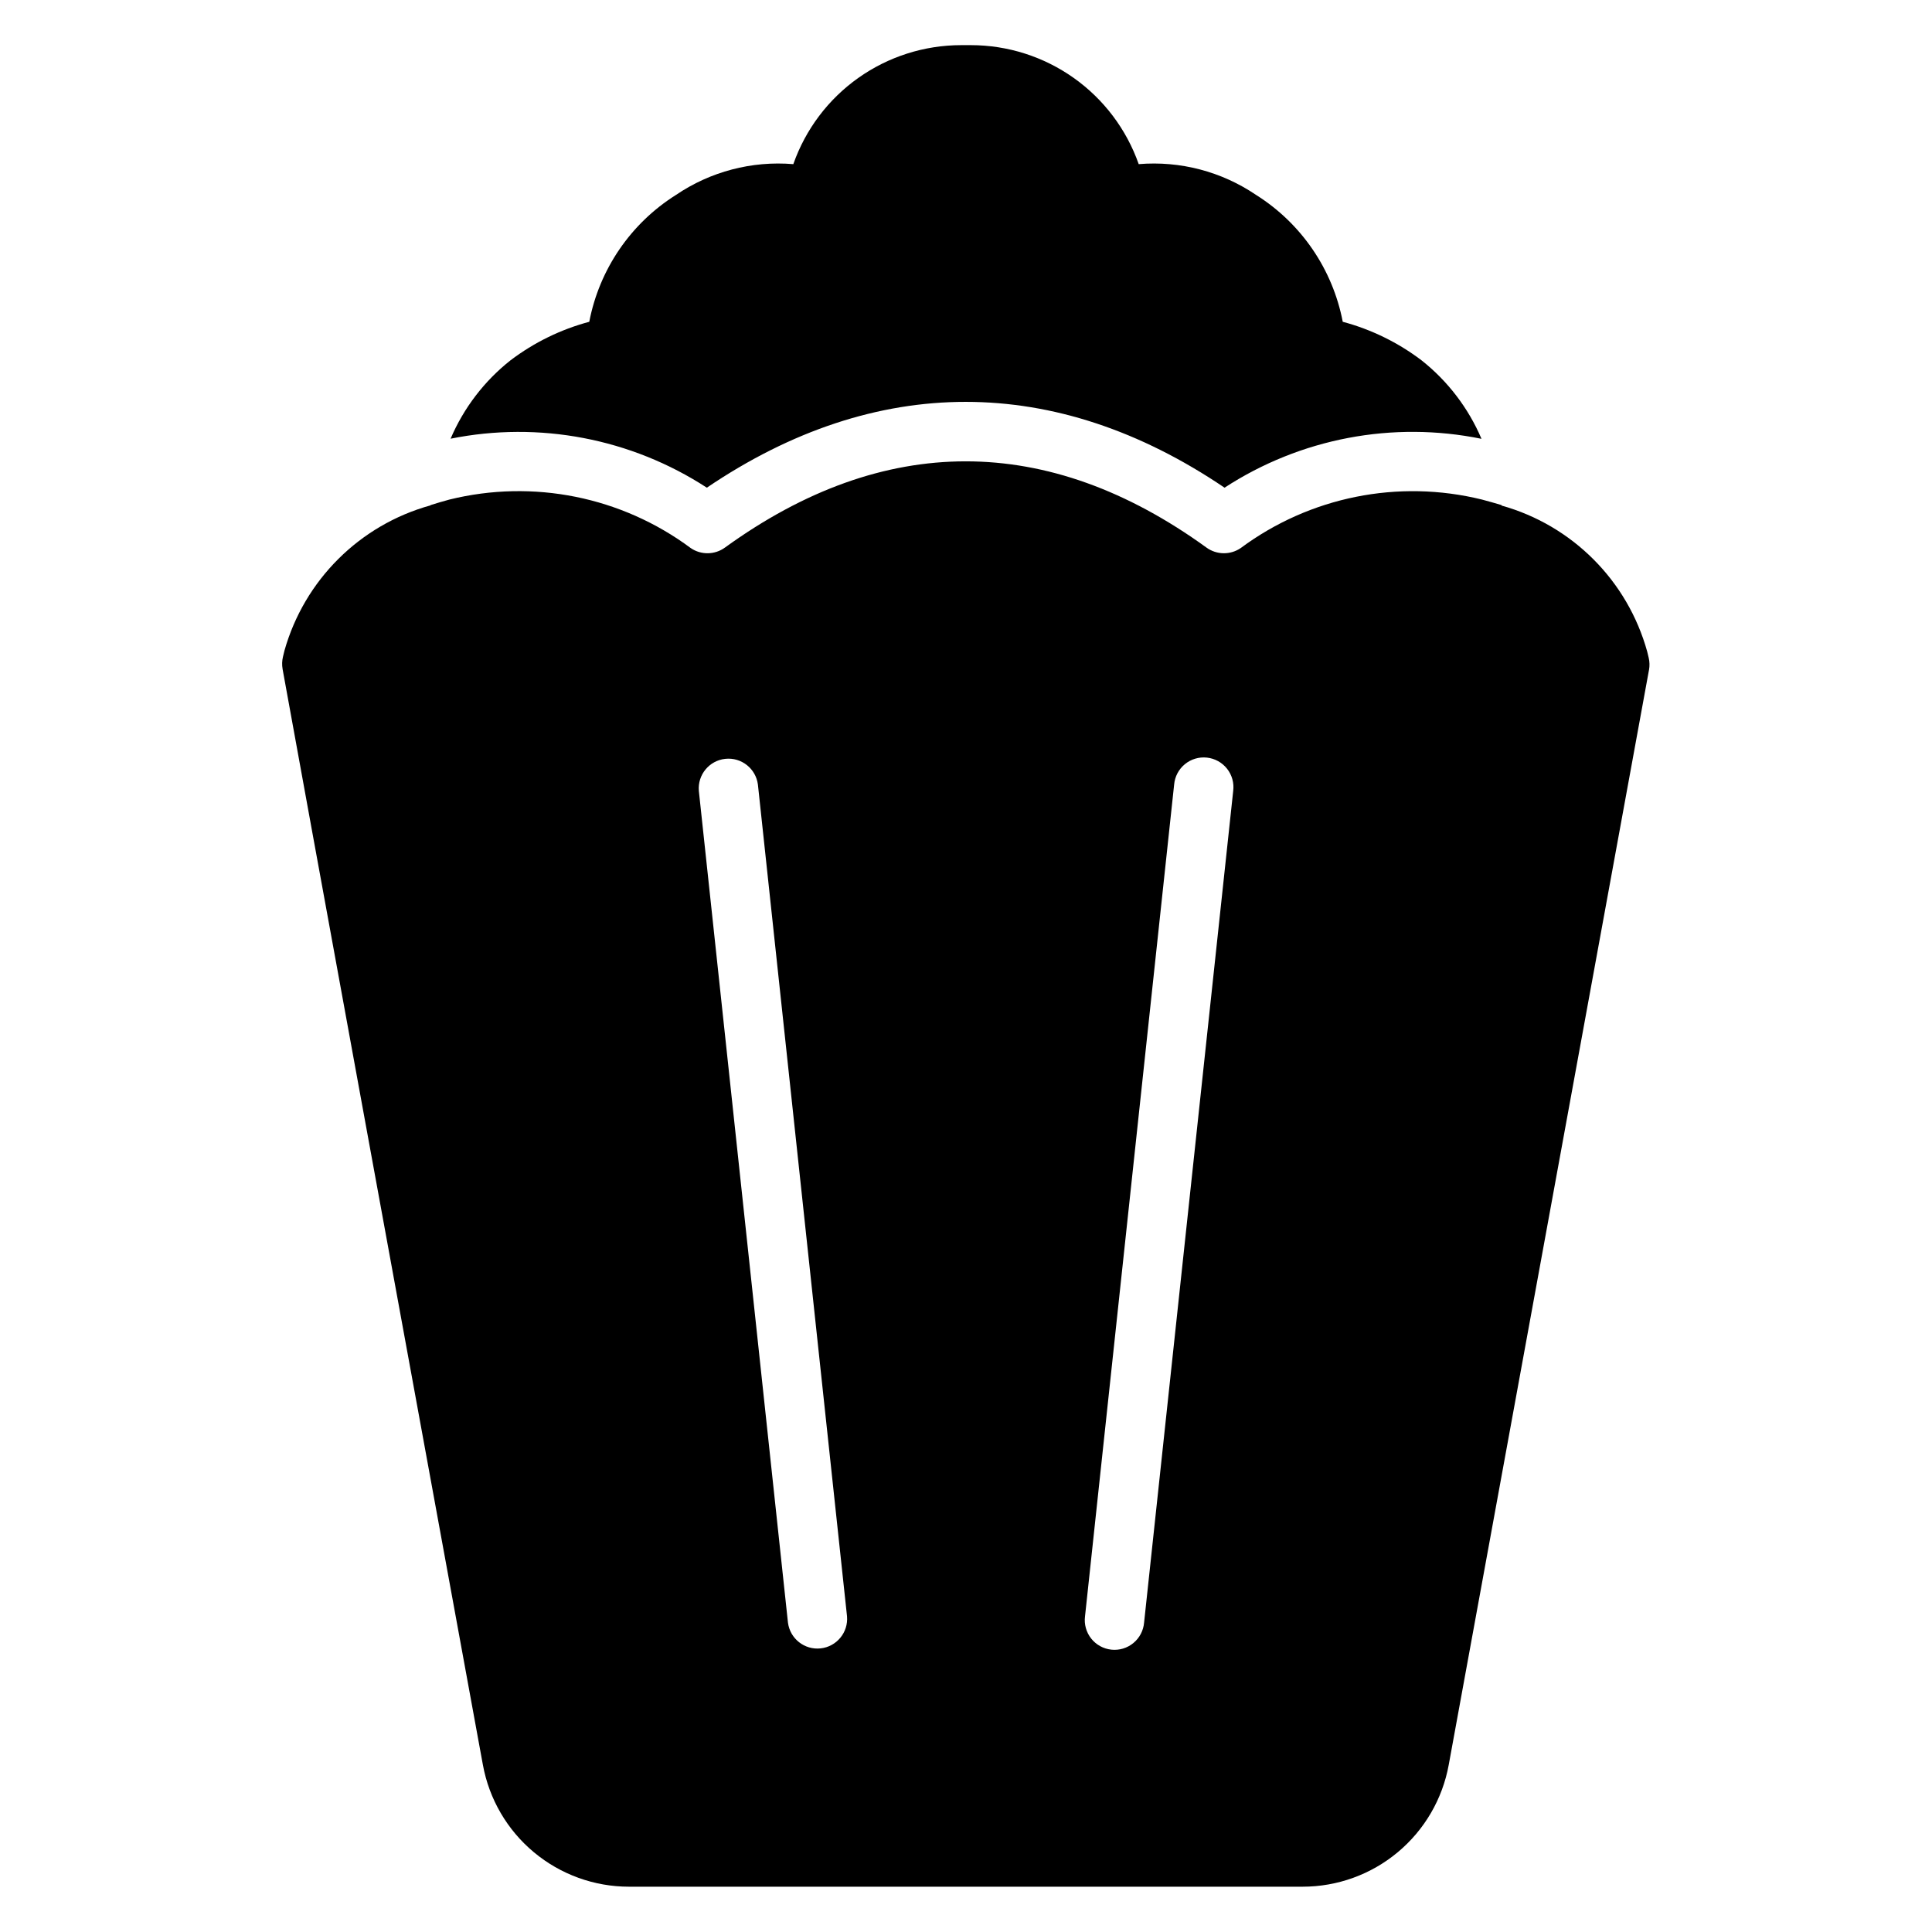 <?xml version="1.0" encoding="UTF-8"?>
<!-- Uploaded to: ICON Repo, www.iconrepo.com, Generator: ICON Repo Mixer Tools -->
<svg fill="#000000" width="800px" height="800px" version="1.1" viewBox="144 144 512 512" xmlns="http://www.w3.org/2000/svg">
 <path d="m263.41 260.26c3.477-8.141 8.934-15.285 15.879-20.773 6.231-4.723 13.32-8.191 20.875-10.211 2.668-13.902 10.984-26.074 22.969-33.613 9.129-6.199 20.105-9.082 31.105-8.164 3.234-9.215 9.25-17.199 17.219-22.848 7.969-5.648 17.496-8.684 27.262-8.688h2.566c9.77 0.004 19.293 3.039 27.262 8.688 7.969 5.648 13.984 13.633 17.223 22.848 10.996-0.918 21.977 1.965 31.109 8.164 11.977 7.539 20.293 19.711 22.961 33.613 7.555 2.019 14.645 5.488 20.875 10.211 6.953 5.496 12.418 12.652 15.895 20.805-23.52-4.797-47.98-0.145-68.094 12.949-44.805-30.32-92.398-30.328-137.2 0-20.066-13.047-44.445-17.707-67.91-12.98zm317.59 61.27-53.074 290.18c-1.656 9.062-6.438 17.262-13.52 23.16-7.078 5.902-16 9.129-25.219 9.125h-178.48c-9.211 0.004-18.129-3.223-25.207-9.117s-11.863-14.086-13.523-23.148l-0.762-4.144c-13.383-73.125-48.941-267.36-52.035-284.67l-0.293-1.621h0.004c-0.191-1.074-0.156-2.18 0.098-3.242l0.387-1.605v-0.004c5.285-18.723 19.961-33.324 38.707-38.516l0.016-0.07c1.629-0.508 3.277-1.012 5.016-1.473 22.164-5.469 45.613-0.754 63.941 12.863 2.742 1.871 6.367 1.82 9.055-0.133 42.102-30.48 85.531-30.473 127.63 0.008h-0.004c2.691 1.941 6.312 1.992 9.055 0.125 18.328-13.605 41.77-18.32 63.934-12.863 1.793 0.473 3.504 0.969 5.188 1.465l0.031 0.133c18.754 5.254 33.391 19.938 38.582 38.707l0.387 1.598v0.004c0.254 1.062 0.285 2.168 0.09 3.242zm-212.53 250.81-23.617-220.42v0.004c-0.547-4.25-4.387-7.281-8.645-6.824-4.258 0.453-7.371 4.231-7.008 8.5l23.617 220.42v-0.004c0.547 4.25 4.387 7.281 8.645 6.824 4.262-0.453 7.371-4.231 7.008-8.5zm102.34-218.74v0.004c0.27-2.102-0.316-4.219-1.629-5.883-1.312-1.66-3.238-2.723-5.34-2.949-2.106-0.227-4.215 0.406-5.848 1.754-1.633 1.344-2.656 3.293-2.836 5.402l-23.617 220.42v-0.004c-0.27 2.102 0.32 4.219 1.629 5.883 1.312 1.66 3.238 2.723 5.344 2.949 2.106 0.227 4.211-0.406 5.844-1.754 1.633-1.344 2.656-3.293 2.836-5.402z"/>
</svg>